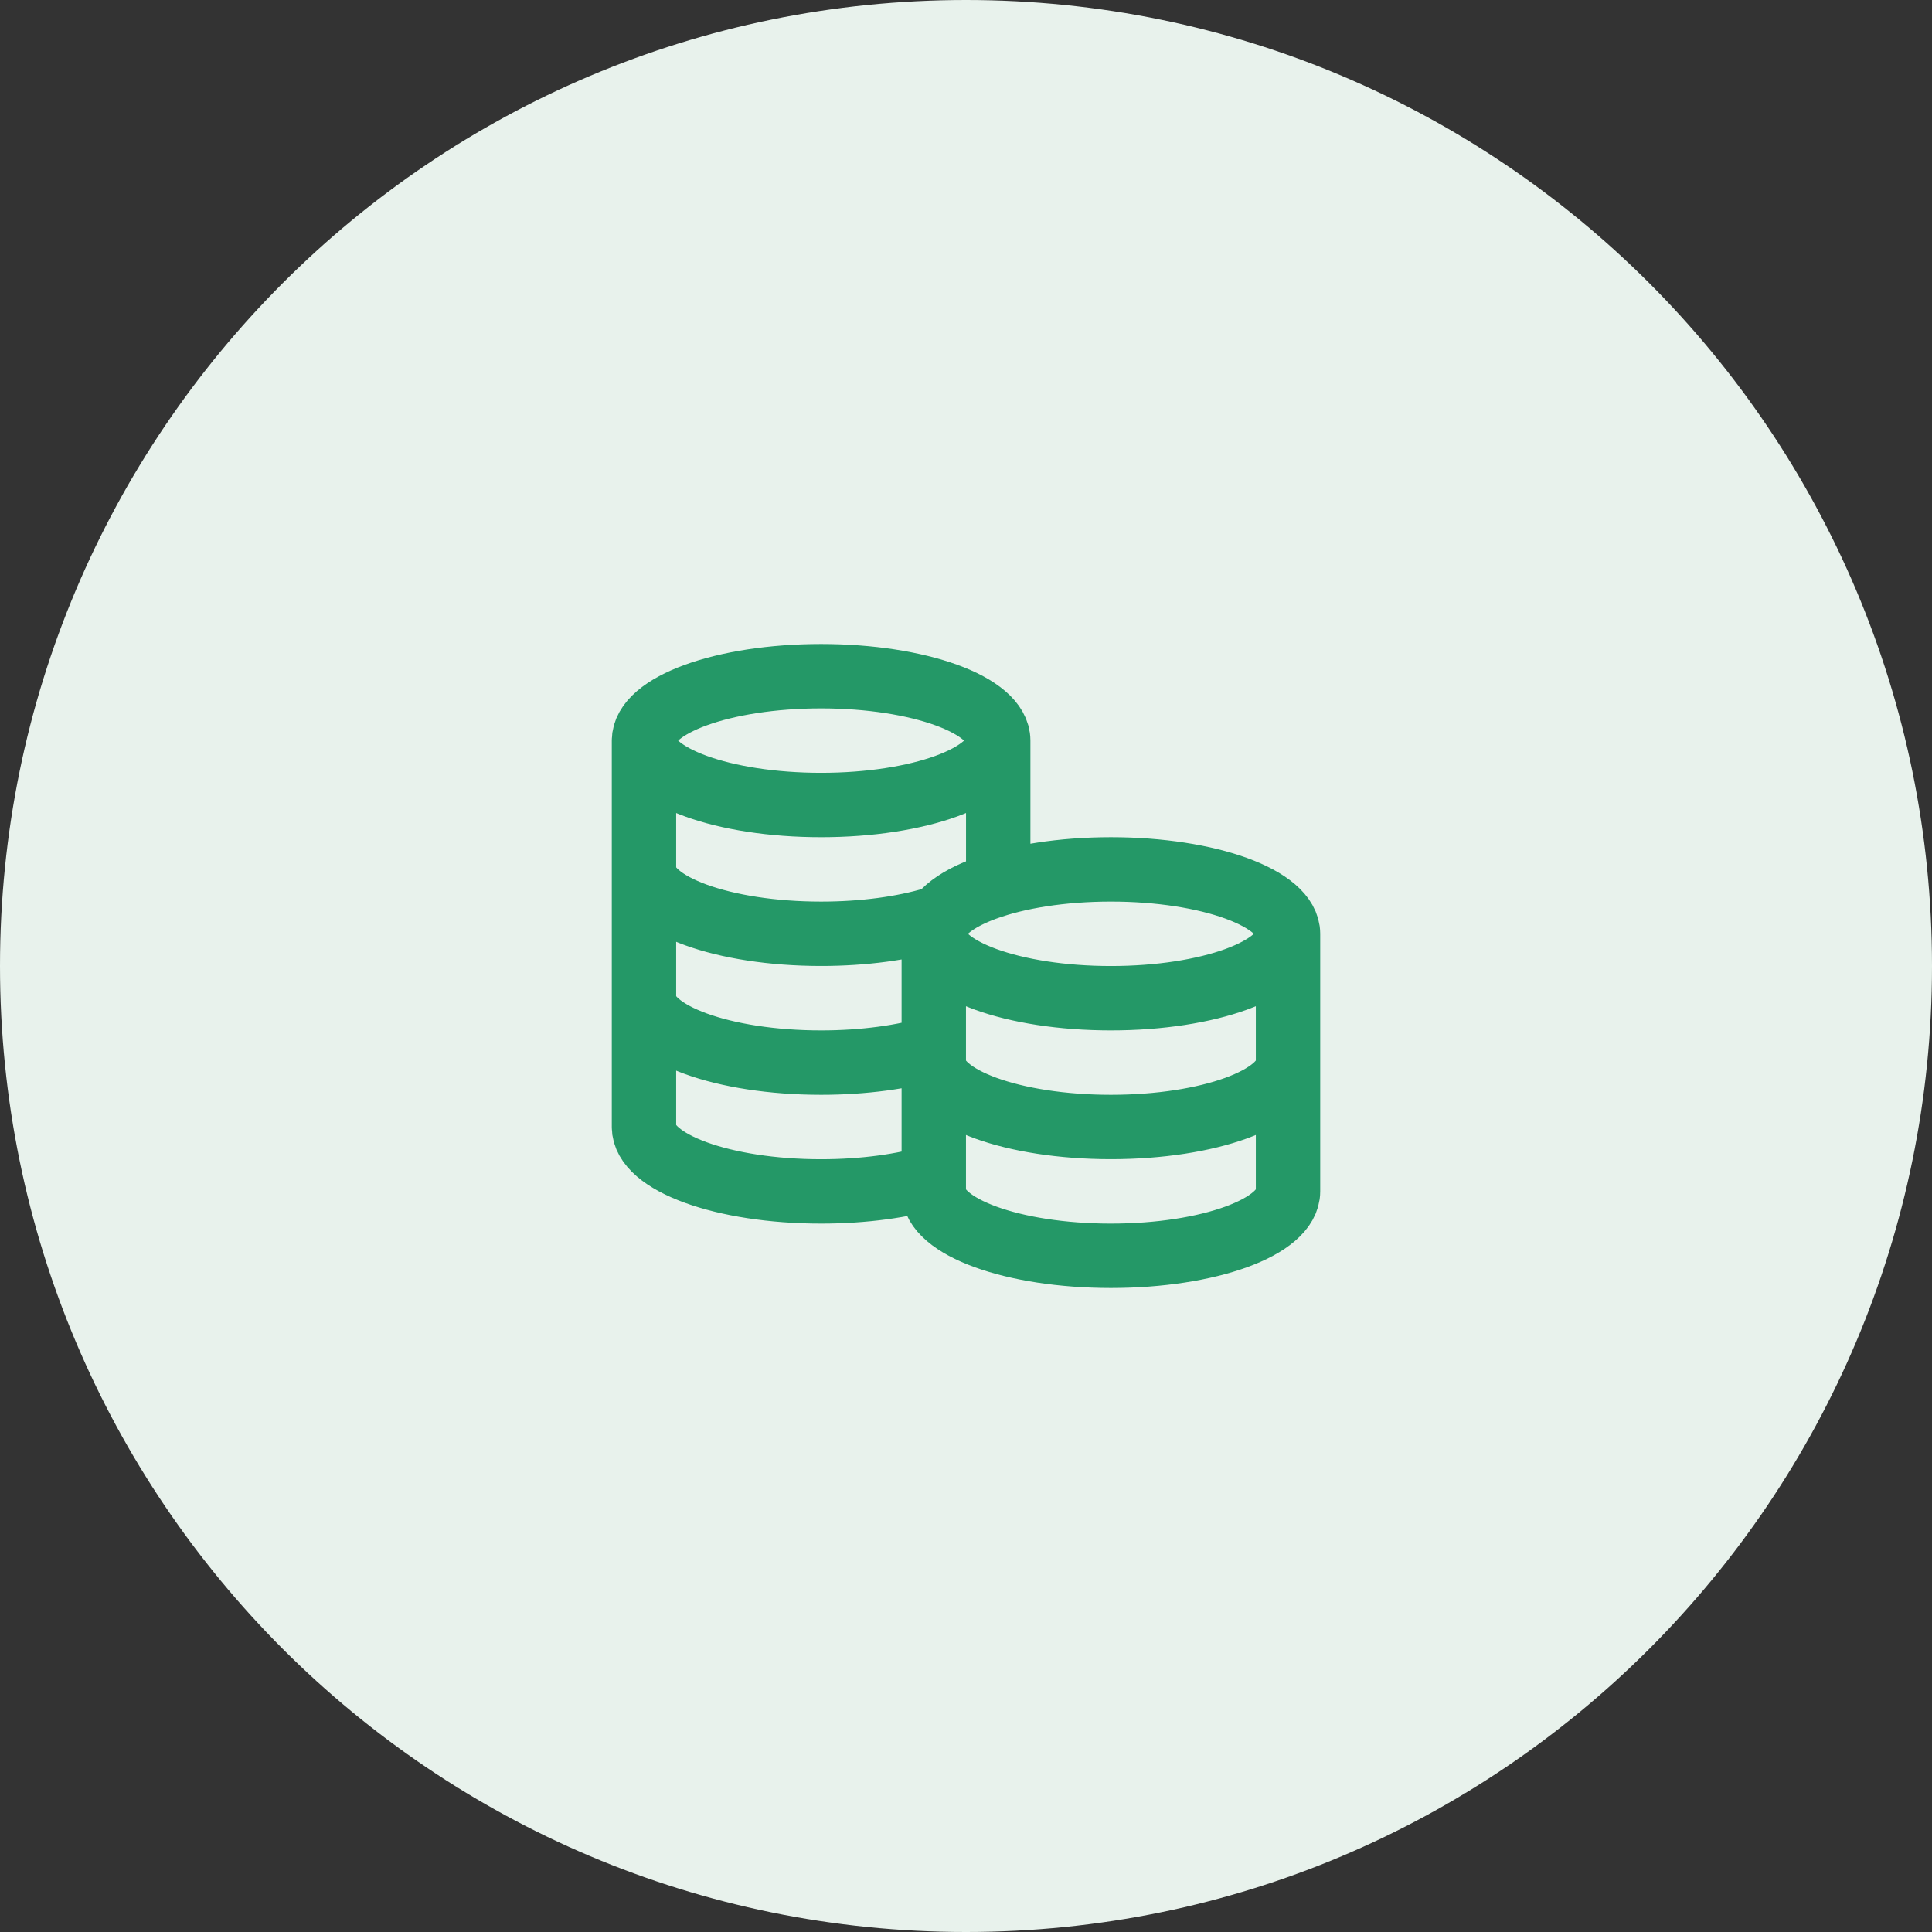<svg width="40" height="40" viewBox="0 0 40 40" fill="none" xmlns="http://www.w3.org/2000/svg">
  <rect x="0" y="0" width="40" height="40" fill="#333333" stroke="none"/>
  <path d="M0 20C0 8.954 8.954 0 20 0V0C31.046 0 40 8.954 40 20V20C40 31.046 31.046 40 20 40V40C8.954 40 0 31.046 0 20V20Z" fill="#E8F2EC"/>
  <path d="M20.667 15.333C20.667 16.07 19.025 16.667 17 16.667C14.975 16.667 13.333 16.07 13.333 15.333M20.667 15.333C20.667 14.597 19.025 14 17 14C14.975 14 13.333 14.597 13.333 15.333M20.667 15.333V18.305C19.852 18.549 19.333 18.919 19.333 19.333M13.333 15.333V23.333C13.333 24.07 14.975 24.667 17 24.667C17.886 24.667 18.699 24.552 19.333 24.362V19.333M13.333 18C13.333 18.736 14.975 19.333 17 19.333C17.886 19.333 18.699 19.219 19.333 19.029M13.333 20.667C13.333 21.403 14.975 22 17 22C17.886 22 18.699 21.886 19.333 21.695M26.667 19.333C26.667 20.07 25.025 20.667 23 20.667C20.975 20.667 19.333 20.07 19.333 19.333M26.667 19.333C26.667 18.597 25.025 18 23 18C20.975 18 19.333 18.597 19.333 19.333M26.667 19.333V24.667C26.667 25.403 25.025 26 23 26C20.975 26 19.333 25.403 19.333 24.667V19.333M26.667 22C26.667 22.736 25.025 23.333 23 23.333C20.975 23.333 19.333 22.736 19.333 22" stroke="#249867" stroke-width="1.333" stroke-linecap="round" stroke-linejoin="round"/>
</svg>
